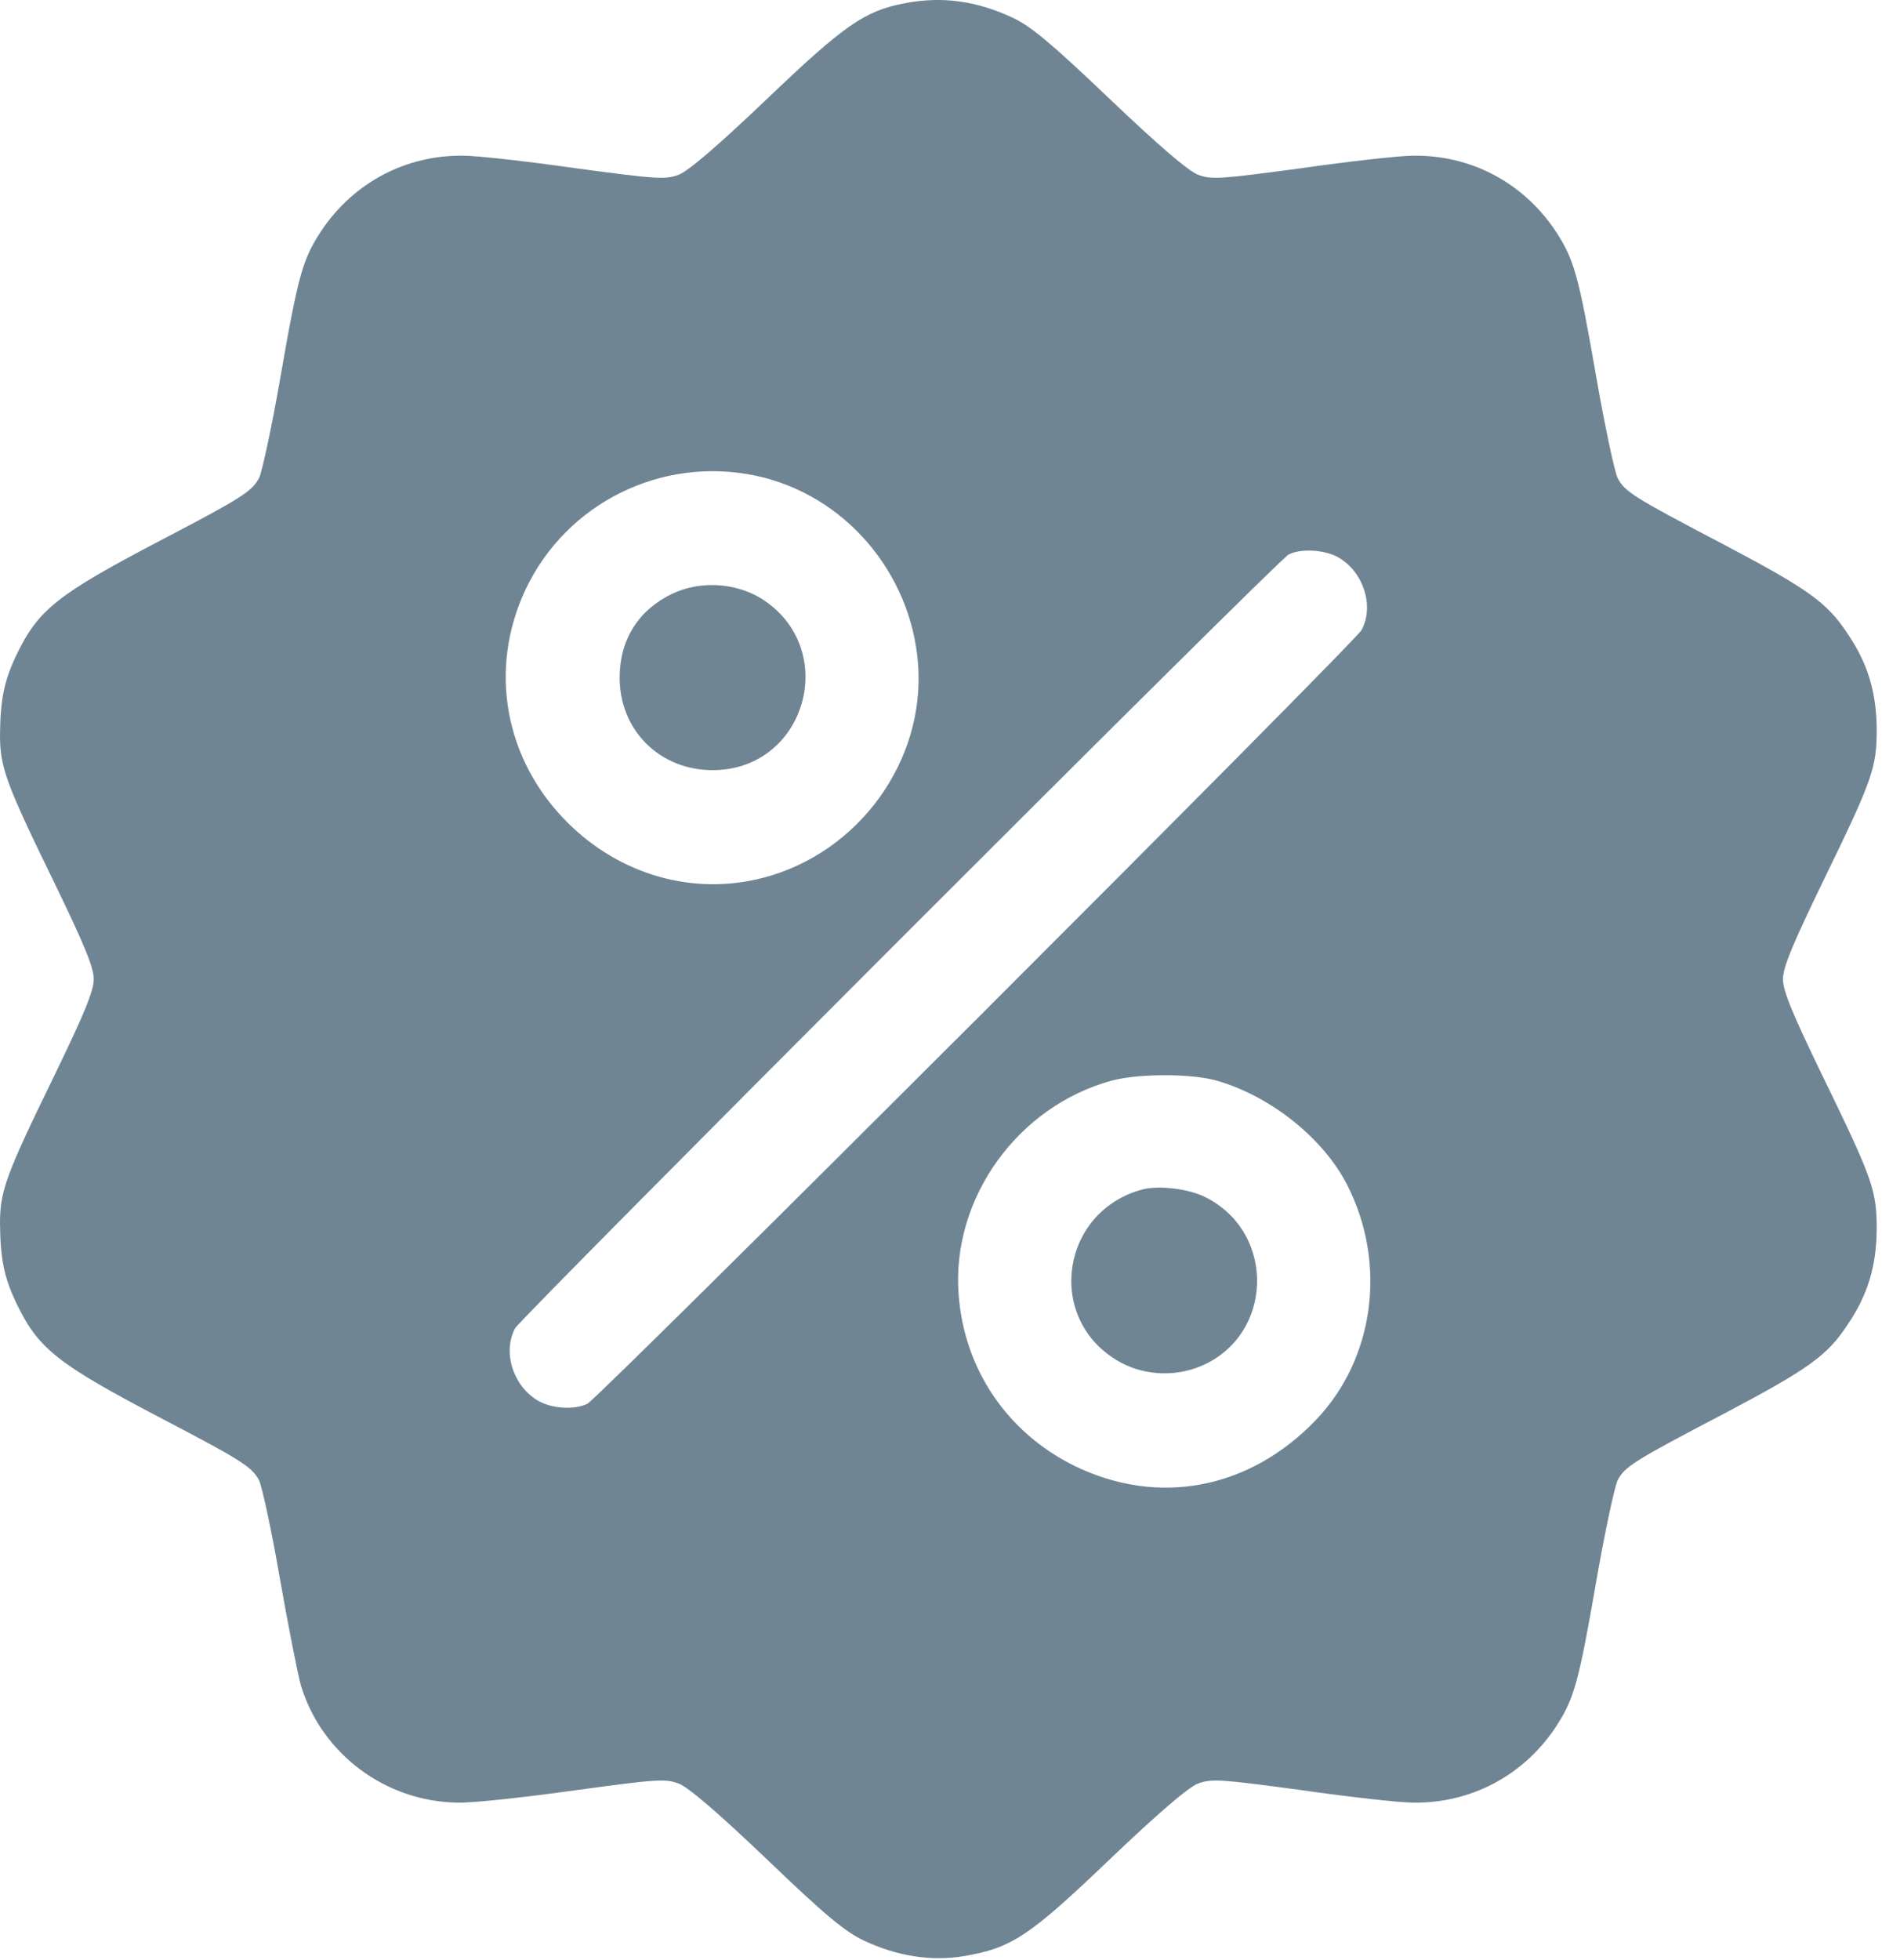 <?xml version="1.0" encoding="UTF-8"?> <svg xmlns="http://www.w3.org/2000/svg" width="32" height="33" viewBox="0 0 32 33" fill="none"><path d="M15.23 0.056C14.56 0.185 14.218 0.423 12.916 1.667C12.098 2.447 11.589 2.885 11.428 2.943C11.202 3.027 11.047 3.014 9.707 2.834C8.895 2.718 8.037 2.621 7.805 2.621C6.838 2.608 5.962 3.072 5.421 3.872C5.098 4.361 5.027 4.6 4.718 6.379C4.576 7.191 4.415 7.939 4.363 8.048C4.241 8.274 4.073 8.383 2.752 9.073C0.954 10.014 0.645 10.259 0.271 11.039C0.064 11.477 0.006 11.786 0 12.373C0 12.914 0.097 13.185 0.896 14.822C1.418 15.899 1.579 16.285 1.579 16.485C1.579 16.685 1.418 17.072 0.896 18.148C0.097 19.785 0 20.056 0 20.597C0.006 21.184 0.064 21.493 0.271 21.931C0.645 22.711 0.954 22.956 2.752 23.897C4.073 24.587 4.241 24.696 4.363 24.922C4.415 25.032 4.576 25.779 4.718 26.598C4.86 27.41 5.021 28.209 5.066 28.37C5.414 29.53 6.497 30.336 7.715 30.349C7.966 30.355 8.843 30.259 9.674 30.143C11.047 29.956 11.202 29.943 11.428 30.027C11.589 30.085 12.098 30.523 12.916 31.303C13.902 32.25 14.238 32.527 14.56 32.676C15.108 32.934 15.688 33.024 16.229 32.934C17.035 32.798 17.331 32.605 18.691 31.303C19.51 30.523 20.019 30.085 20.18 30.027C20.406 29.943 20.561 29.956 21.901 30.136C22.713 30.252 23.57 30.349 23.802 30.349C24.769 30.362 25.646 29.898 26.187 29.099C26.51 28.609 26.581 28.37 26.89 26.591C27.032 25.779 27.193 25.032 27.244 24.922C27.367 24.69 27.509 24.6 29.023 23.807C30.454 23.053 30.77 22.827 31.111 22.312C31.453 21.809 31.601 21.332 31.608 20.7C31.608 20.043 31.543 19.856 30.712 18.148C30.19 17.072 30.029 16.685 30.029 16.485C30.029 16.285 30.19 15.899 30.712 14.822C31.543 13.114 31.608 12.927 31.608 12.27C31.601 11.638 31.453 11.161 31.111 10.659C30.77 10.143 30.454 9.917 29.023 9.163C27.509 8.37 27.367 8.28 27.244 8.048C27.193 7.939 27.032 7.191 26.89 6.379C26.581 4.6 26.51 4.361 26.187 3.872C25.646 3.072 24.769 2.608 23.802 2.621C23.57 2.621 22.713 2.718 21.901 2.834C20.561 3.014 20.406 3.027 20.18 2.943C20.019 2.885 19.51 2.447 18.691 1.667C17.718 0.739 17.364 0.443 17.061 0.301C16.442 0.011 15.862 -0.067 15.23 0.056ZM12.729 8.009C14.218 8.325 15.346 9.634 15.462 11.181C15.585 12.811 14.463 14.358 12.858 14.777C11.679 15.086 10.441 14.732 9.552 13.842C8.495 12.785 8.224 11.264 8.849 9.93C9.539 8.467 11.144 7.674 12.729 8.009ZM22.559 9.395C22.971 9.647 23.145 10.207 22.932 10.607C22.816 10.82 10.093 23.53 9.894 23.633C9.674 23.742 9.281 23.717 9.049 23.575C8.637 23.323 8.463 22.763 8.675 22.363C8.785 22.17 21.502 9.447 21.701 9.337C21.908 9.228 22.327 9.253 22.559 9.395ZM20.515 18.2C21.424 18.47 22.301 19.179 22.694 19.959C23.364 21.28 23.145 22.879 22.165 23.904C21.044 25.077 19.503 25.367 18.092 24.677C16.958 24.116 16.236 23.046 16.145 21.79C16.023 20.178 17.138 18.625 18.724 18.193C19.188 18.071 20.084 18.071 20.515 18.2Z" fill="#708594"></path><path d="M11.325 9.995C10.758 10.265 10.442 10.761 10.436 11.393C10.429 12.289 11.106 12.966 12.002 12.966C13.581 12.966 14.161 10.91 12.814 10.072C12.376 9.808 11.789 9.775 11.325 9.995Z" fill="#708594"></path><path d="M19.251 20.023C17.885 20.378 17.601 22.157 18.794 22.892C19.219 23.156 19.767 23.195 20.237 22.995C21.449 22.473 21.494 20.758 20.308 20.159C20.038 20.017 19.522 19.953 19.251 20.023Z" fill="#708594"></path></svg> 
